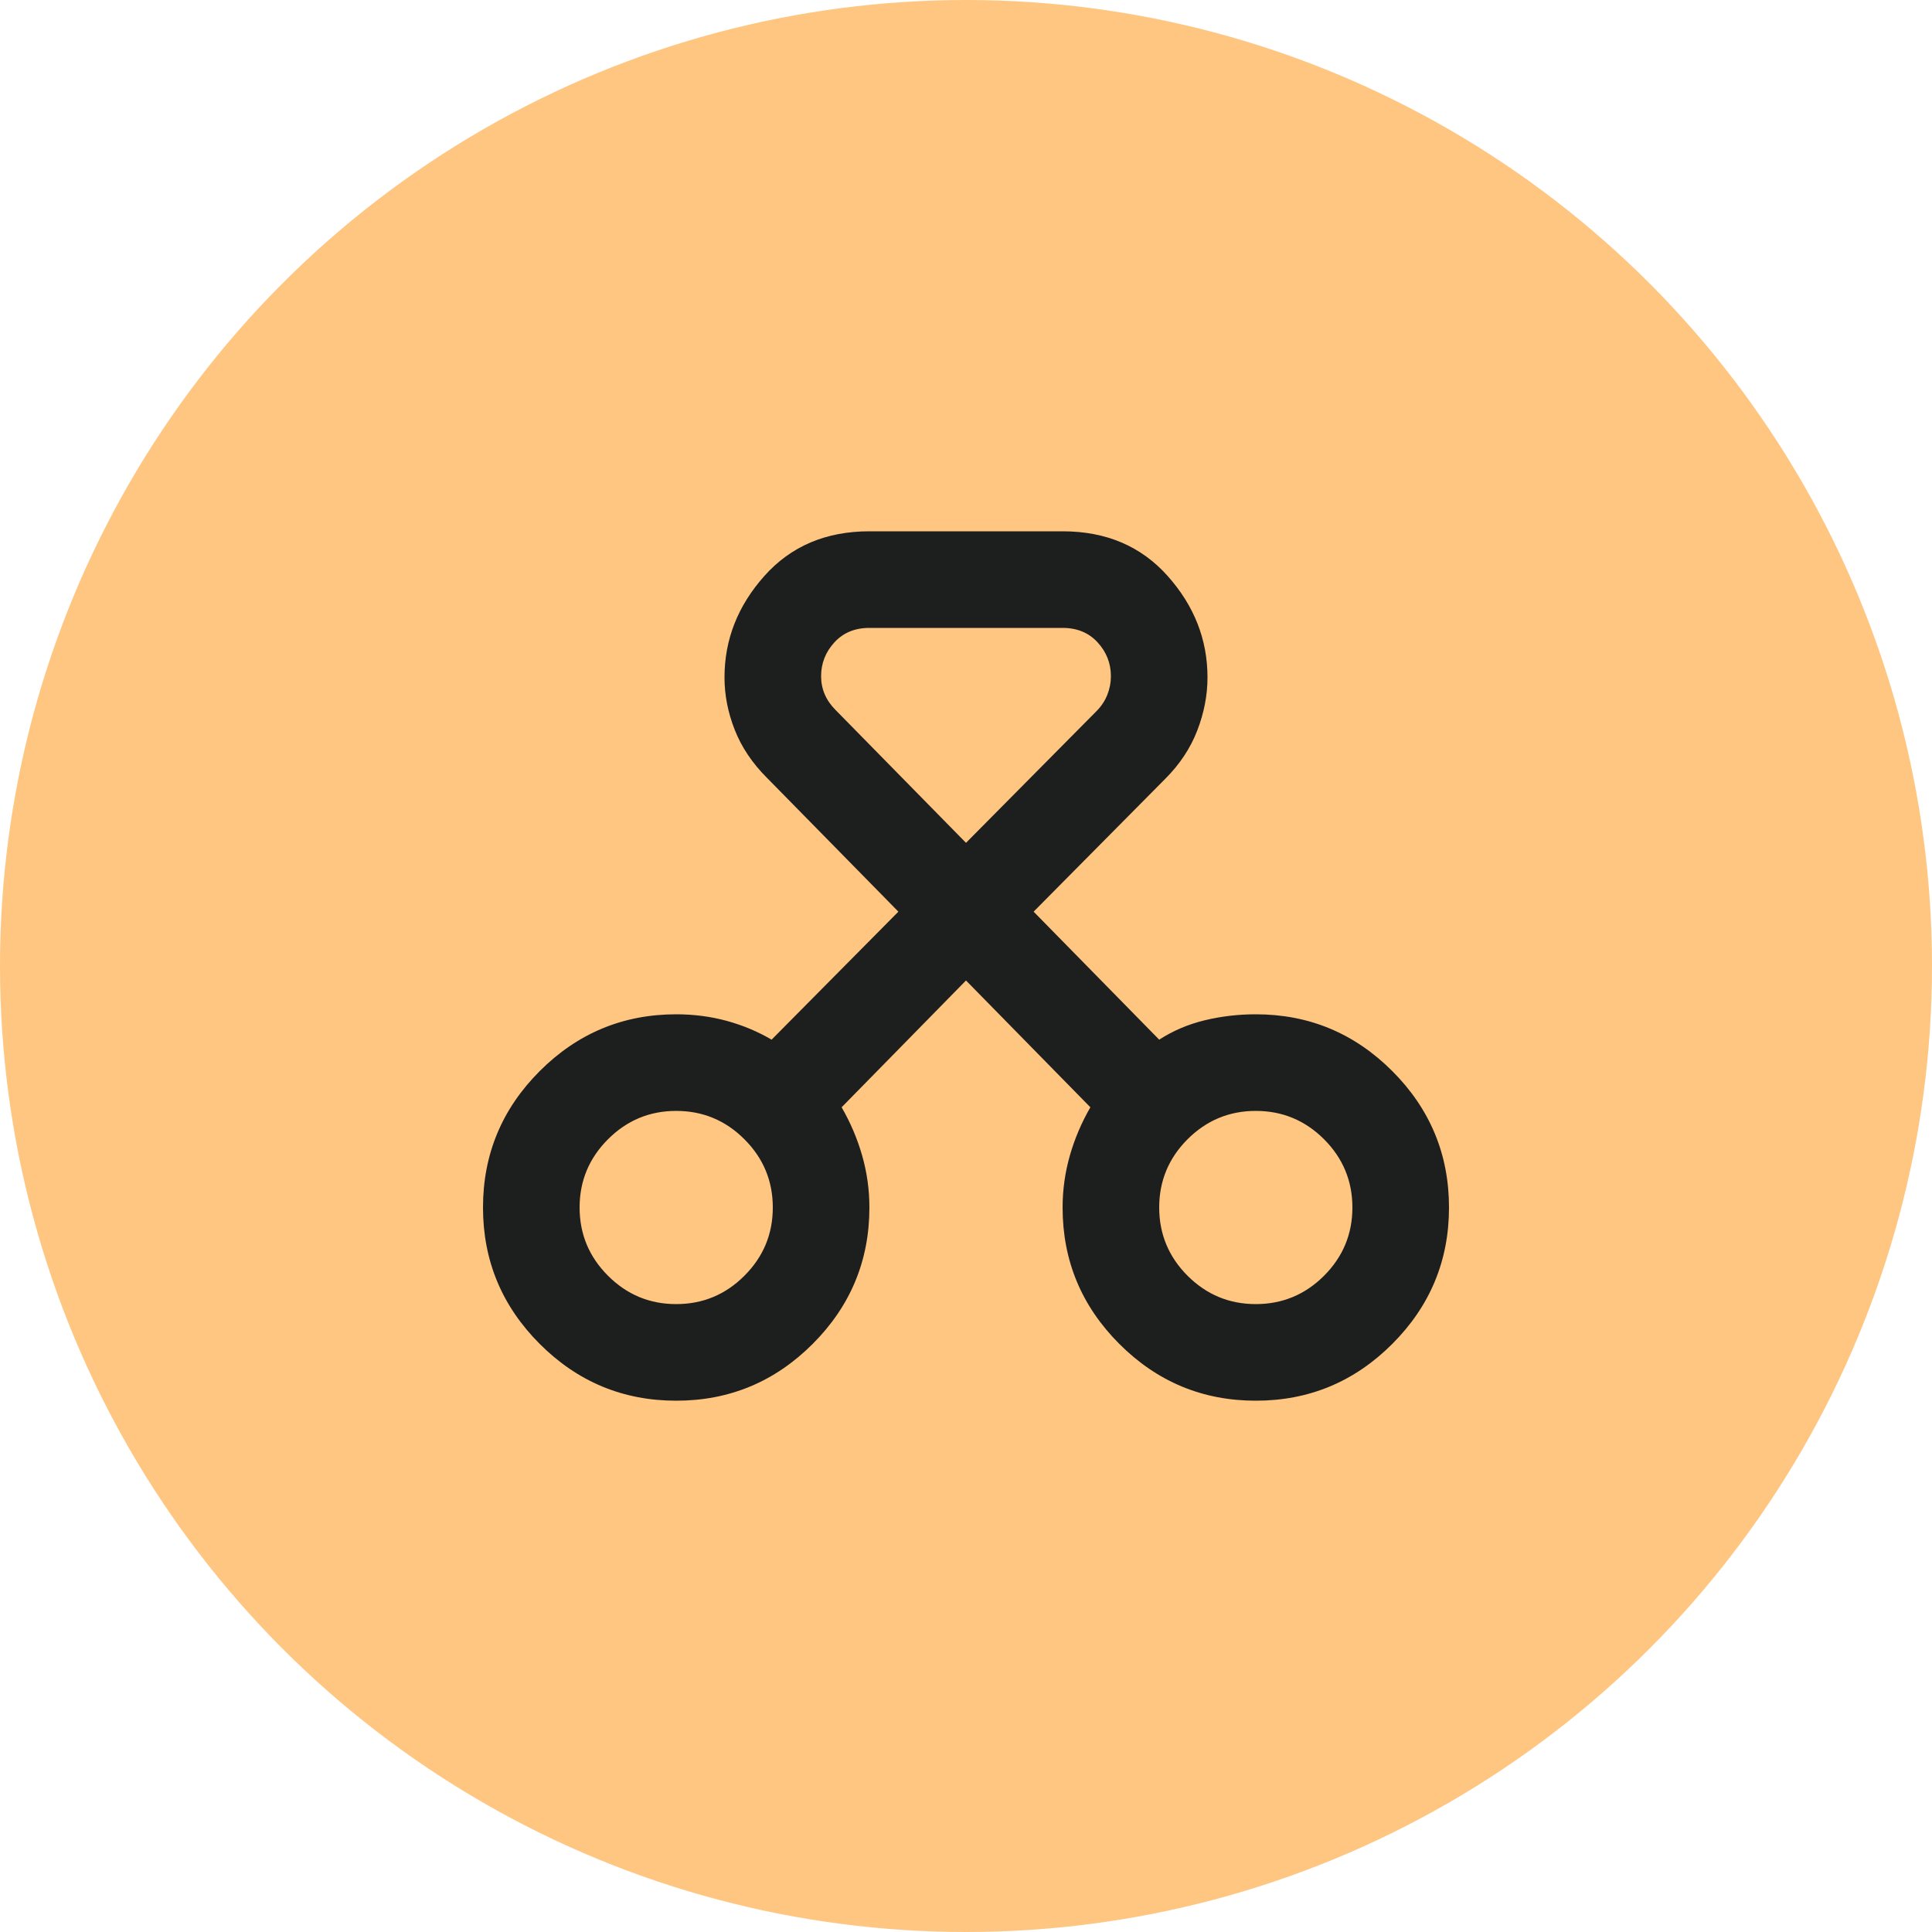 <?xml version="1.0" encoding="UTF-8"?> <svg xmlns="http://www.w3.org/2000/svg" width="40" height="40" viewBox="0 0 40 40" fill="none"><circle cx="20" cy="20" r="20" fill="#FFC682"></circle><mask id="mask0_753_846" style="mask-type:alpha" maskUnits="userSpaceOnUse" x="8" y="8" width="24" height="24"><rect x="8" y="8" width="24" height="24" fill="#D9D9D9"></rect></mask><g mask="url(#mask0_753_846)"><path d="M14 29C12.9 29 11.958 28.608 11.175 27.825C10.392 27.042 10 26.1 10 25C10 23.9 10.392 22.958 11.175 22.175C11.958 21.392 12.9 21 14 21C14.367 21 14.717 21.046 15.05 21.137C15.383 21.229 15.692 21.358 15.975 21.525L18.6 18.875L15.875 16.1C15.575 15.8 15.354 15.471 15.213 15.113C15.071 14.754 15 14.392 15 14.025C15 13.242 15.275 12.542 15.825 11.925C16.375 11.308 17.1 11 18 11H22C22.9 11 23.625 11.308 24.175 11.925C24.725 12.542 25 13.242 25 14.025C25 14.392 24.929 14.758 24.788 15.125C24.646 15.492 24.425 15.825 24.125 16.125L21.4 18.875L24 21.525C24.283 21.342 24.596 21.208 24.938 21.125C25.279 21.042 25.633 21 26 21C27.1 21 28.042 21.392 28.825 22.175C29.608 22.958 30 23.9 30 25C30 26.1 29.608 27.042 28.825 27.825C28.042 28.608 27.1 29 26 29C24.9 29 23.958 28.608 23.175 27.825C22.392 27.042 22 26.1 22 25C22 24.633 22.05 24.275 22.15 23.925C22.25 23.575 22.392 23.242 22.575 22.925L20 20.3L17.425 22.925C17.608 23.242 17.75 23.575 17.85 23.925C17.95 24.275 18 24.633 18 25C18 26.1 17.608 27.042 16.825 27.825C16.042 28.608 15.1 29 14 29ZM14 27C14.55 27 15.021 26.804 15.412 26.413C15.804 26.021 16 25.55 16 25C16 24.45 15.804 23.979 15.412 23.587C15.021 23.196 14.55 23 14 23C13.45 23 12.979 23.196 12.588 23.587C12.196 23.979 12 24.45 12 25C12 25.55 12.196 26.021 12.588 26.413C12.979 26.804 13.45 27 14 27ZM26 27C26.55 27 27.021 26.804 27.413 26.413C27.804 26.021 28 25.55 28 25C28 24.45 27.804 23.979 27.413 23.587C27.021 23.196 26.55 23 26 23C25.45 23 24.979 23.196 24.587 23.587C24.196 23.979 24 24.45 24 25C24 25.55 24.196 26.021 24.587 26.413C24.979 26.804 25.45 27 26 27ZM18 13C17.7 13 17.458 13.1 17.275 13.3C17.092 13.5 17 13.733 17 14C17 14.133 17.025 14.258 17.075 14.375C17.125 14.492 17.2 14.6 17.3 14.7L20 17.45L22.7 14.725C22.8 14.625 22.875 14.512 22.925 14.387C22.975 14.262 23 14.133 23 14C23 13.733 22.908 13.5 22.725 13.3C22.542 13.1 22.3 13 22 13H18Z" fill="#1D1F1E"></path></g></svg> 